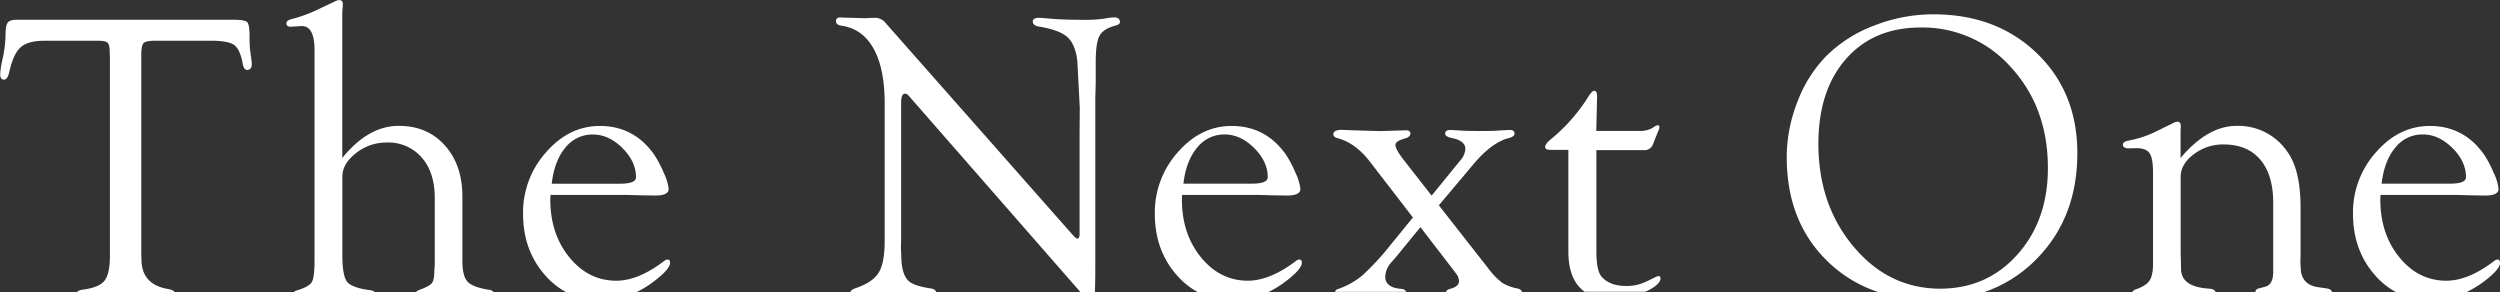 <svg xmlns="http://www.w3.org/2000/svg" viewBox="0 0 855.4 99.94"><rect x="0" y="0" width="855.4" height="99.94" fill="#333333" stroke="none"/><defs><style>.cls-1{fill:#fff;}</style></defs><title>nextone</title><g id="レイヤー_2" data-name="レイヤー 2"><g id="contents"><path class="cls-1" d="M-314.33-2103.85q-1.86,2.23-7.17,2.93c-1.14.14-1.86.43-2.14.86h33.33c-.28-.5-1-.86-2.28-1.06q-8.7-1.53-9-9.61l-.07-2.7v-67.73c0-2.16.26-3.52.79-4.07s1.81-.83,3.83-.83h19.39q5.79,0,7.8,1.48t2.9,6.38c.27,1.48.82,2.19,1.65,2.14,1-.09,1.5-.82,1.45-2.2-.05-.68-.18-1.81-.41-3.36a35.81,35.81,0,0,1-.35-5.91c0-2.71-.26-4.33-.79-4.88s-2.06-.83-4.6-.83h-74.3c-1.56,0-2.59.33-3.07,1s-.73,2-.73,4.16a41.47,41.47,0,0,1-1,8.18,30.87,30.87,0,0,0-.83,5.3c0,1.19.41,1.81,1.24,1.85s1.45-.82,1.86-2.62q1.38-6.21,3.9-8.45t8.11-2.24h18.29c1.74,0,2.86.23,3.34.69s.73,1.52.73,3.18l.07,1.79v68.49C-312.46-2108-313.09-2105.35-314.33-2103.85Z" transform="translate(350 2200)"/><path class="cls-1" d="M-201.39-2107.31c0,2.06-.27,3.45-.82,4.16s-2,1.5-4.35,2.37a2.68,2.68,0,0,0-1.13.72h26.58a2.32,2.32,0,0,0-1.65-.79q-5.58-.9-7.31-2.83t-1.72-7.17v-21.88q0-10.83-6-17.52t-15.74-6.69q-10.47,0-19.36,11v-47.34c0-1.56,0-2.73.07-3.52s.14-1.38.14-1.65c0-1-.39-1.52-1.18-1.52a3.42,3.42,0,0,0-1.45.41l-5.4,2.56a49.22,49.22,0,0,1-9.7,3.58c-1.06.29-1.59.76-1.59,1.42a1,1,0,0,0,.48.93,2.13,2.13,0,0,0,1,.21l3.52-.21q4.62-.27,4.62,8.2V-2111c0,4-.31,6.46-.93,7.51s-2.29,2-5,2.83a2.74,2.74,0,0,0-1.23.65h27.91a3.56,3.56,0,0,0-1.91-.72c-4.1-.55-6.67-1.52-7.73-2.9s-1.59-4.43-1.59-9.13v-26.75q0-4.5,4.68-8.11a16.71,16.71,0,0,1,10.47-3.62,15.14,15.14,0,0,1,12,5.12q4.47,5.13,4.47,13.85v22.88Z" transform="translate(350 2200)"/><path class="cls-1" d="M-125.56-2104.26q4.83-3.78,4.83-5.84c0-.78-.32-1.14-1-1.1a2.43,2.43,0,0,0-1,.48q-8.85,6.76-16.38,6.77-9.54,0-16.07-8t-6.53-19.84l.07-1.52h26.12l4.7.14,5.12.07q4.49,0,4.49-2.28a17.4,17.4,0,0,0-1.73-5.59,35.4,35.4,0,0,0-3.38-6.34q-6.9-9.6-18.42-9.59-10.56,0-18.42,9a30.86,30.86,0,0,0-7.87,21q0,12.61,7.63,21.16a25.71,25.71,0,0,0,7.2,5.75h23.88A35.49,35.49,0,0,0-125.56-2104.26Zm-31-45.2a11.74,11.74,0,0,1,9.41-4.52q5.46,0,10.11,4.63t4.66,10q0,2.2-5.45,2.21h-23.39Q-160.33-2144.94-156.57-2149.46Z" transform="translate(350 2200)"/><path class="cls-1" d="M24.77-2109v-57.82l.14-4.56v-7.45c0-4.41.45-7.43,1.35-9s2.74-2.76,5.55-3.45c1-.27,1.43-.71,1.38-1.31-.09-1-.74-1.45-1.93-1.45a19.59,19.59,0,0,0-3.38.42,45.56,45.56,0,0,1-6.83.41q-8,0-12.77-.5c-1.33-.12-2.3-.19-2.9-.19-1.33,0-2,.43-2,1.28s.67,1.46,2,1.69q7.11,1.17,9.84,3.62c1.81,1.63,3,4.41,3.41,8.32l.83,15.87-.07,9.31v34.15c-.05.83-.3,1.27-.76,1.31-.27.05-.92-.5-1.93-1.65l-63.48-71.9a4.76,4.76,0,0,0-3.45-2c-.6,0-1.45,0-2.55.07l-1.11.07-4.62-.14-2.83-.07c-.5,0-.87-.07-1.1-.07-1,0-1.52.43-1.52,1.28s.62,1.37,1.86,1.55q7.18,1,11,7.84t3.8,18.82v46.95q0,7.46-2,10.81t-7.83,5.35c-1.15.39-1.78.86-1.91,1.41h29.39c-.19-.74-.93-1.19-2.22-1.34q-5.46-.82-7.32-2.56t-2.34-6.28l-.21-4.91.07-2.9v-46.83c0-2.07.43-3.1,1.31-3.1a1.28,1.28,0,0,1,1,.41l.69.76,58.17,66.51.21.24h4.91C24.69-2101.5,24.77-2104.47,24.77-2109Z" transform="translate(350 2200)"/><path class="cls-1" d="M90.6-2104.26q4.83-3.78,4.83-5.84c0-.78-.33-1.14-1-1.1a2.46,2.46,0,0,0-1,.48Q84.59-2104,77-2103.95q-9.54,0-16.07-8t-6.53-19.84l.07-1.52H80.64l4.7.14,5.11.07c3,0,4.49-.76,4.49-2.28a17.3,17.3,0,0,0-1.72-5.59,36,36,0,0,0-3.38-6.34q-6.9-9.6-18.42-9.59-10.56,0-18.43,9a30.9,30.9,0,0,0-7.86,21q0,12.61,7.62,21.16a25.85,25.85,0,0,0,7.2,5.75H83.84A35.81,35.81,0,0,0,90.6-2104.26Zm-31-45.2A11.78,11.78,0,0,1,69-2154q5.44,0,10.11,4.63t4.66,10q0,2.2-5.45,2.21H54.92Q55.82-2144.94,59.58-2149.46Z" transform="translate(350 2200)"/><path class="cls-1" d="M146.06-2101.12c-.76.22-1.19.58-1.32,1.06h26c-.13-.64-.67-1.07-1.67-1.27a15.43,15.43,0,0,1-5.07-1.9,23.94,23.94,0,0,1-4.45-4.53L157.8-2110l-15.49-19.75,11.9-14.13q6.27-7.44,12.07-8.89c1.29-.33,1.93-.84,1.93-1.55s-.5-1.21-1.52-1.21c-.55,0-1.89.07-4,.21q-1.74.14-5.89.14-4.64,0-6.78-.14c-2.26-.14-3.5-.21-3.73-.21-1.25,0-1.85.43-1.8,1.28,0,.68.8,1.17,2.27,1.48q4.63.91,4.63,3.75a6.79,6.79,0,0,1-1.87,4.09l-1.77,2.16-7.91,9.71-9.37-12c-2-2.52-3-4.32-3-5.37,0-.88,1.11-1.61,3.32-2.21,1.19-.37,1.79-.92,1.79-1.65a1,1,0,0,0-.69-1,2.29,2.29,0,0,0-.83-.14l-8.51.28-3.32-.07-6.71-.21-3.46-.14c-1.89,0-2.84.52-2.84,1.55,0,.63.55,1.08,1.66,1.35q5.93,1.67,10.76,7.88l14.8,19.2-7.29,8.94a91.29,91.29,0,0,1-9.92,10.82,26.41,26.41,0,0,1-8.35,4.7,1.63,1.63,0,0,0-1.12,1h24.39c-.18-.59-.82-1-2-1.06-3.45-.33-5.18-1.71-5.18-4.17a7.94,7.94,0,0,1,2.26-5.06l1.78-2.08,8-9.78L147-2108l1.3,1.73a4,4,0,0,1,.9,2.48C149.24-2102.57,148.18-2101.68,146.06-2101.12Z" transform="translate(350 2200)"/><path class="cls-1" d="M218.16-2104.79c0-.5-.27-.75-.83-.75l-.41.14-3.59,1.72a15.19,15.19,0,0,1-7.11,1.52q-5.24,0-8.07-3-1.93-2-1.93-8.76v-34.71h16.35a3,3,0,0,0,3-2l1.59-4a6.52,6.52,0,0,0,.62-1.74c0-.6-.19-.85-.69-.76a4,4,0,0,0-1.52.83,8.49,8.49,0,0,1-4.69,1.1h-14.7l.28-11.94c0-1.19-.33-1.79-1-1.79s-1.38,1-2.62,3a60.45,60.45,0,0,1-12.35,13.71q-1.8,1.52-1.8,2.49c0,.7.6,1,1.8,1h6.14v34.8c0,6.51,1.86,11.08,5.54,13.74H213C216.44-2101.75,218.16-2103.33,218.16-2104.79Z" transform="translate(350 2200)"/><path class="cls-1" d="M346.84-2111.4q13.94-14.13,13.94-36.19,0-20.84-13.83-34.17t-35.44-13.34a55.43,55.43,0,0,0-20.35,3.89,46.31,46.31,0,0,0-16.42,10.52,45.47,45.47,0,0,0-9.77,15.62,51.88,51.88,0,0,0-3.62,18.85q0,21.93,13.77,35.44a44.9,44.9,0,0,0,17.58,10.72h36.24A45.59,45.59,0,0,0,346.84-2111.4Zm-62.6-4.19q-12.06-14.34-12.06-35.21,0-18.25,9.43-29t25.45-10.79a40.41,40.41,0,0,1,31.15,13.75q12.5,13.74,12.5,34.34,0,17.91-10.43,29.59t-26.45,11.68Q296.28-2101.26,284.24-2115.59Z" transform="translate(350 2200)"/><path class="cls-1" d="M425-2101.88l-2.07.55c-.8.18-1.2.61-1.23,1.27H447.9c-.09-.67-.72-1.1-1.91-1.27l-2.9-.42c-3.36-.5-5.29-2.28-5.8-5.32l-.2-3.31.07-2.08V-2129q0-12.71-4.42-18.93a20.3,20.3,0,0,0-17.46-9q-9.93,0-19.18,11v-7.8c0-1,0-1.89.07-2.62.09-1.34-.28-2-1.1-2a3.46,3.46,0,0,0-1.66.55l-2.69,1.31-3.66,1.79a35.5,35.5,0,0,1-8.9,2.83c-1.2.24-1.79.69-1.79,1.35a1,1,0,0,0,.62,1,2.12,2.12,0,0,0,1.1.28l3-.06q3.24,0,4.42,1.75t1.17,6.65v31.14q0,4-1.21,5.79t-4.73,3a2.19,2.19,0,0,0-1.19.93h28.55c-.15-.67-.9-1.08-2.24-1.2q-9.24-.55-9.59-6.36l-.07-3.46-.07-2.07v-26.34q0-4.35,4.46-7.73a16.47,16.47,0,0,1,10.2-3.38q8.16,0,12.59,5.2t4.42,14.78v23.78C427.77-2104,426.85-2102.34,425-2101.88Z" transform="translate(350 2200)"/><path class="cls-1" d="M504.43-2111.2a2.41,2.41,0,0,0-1,.48q-8.85,6.76-16.38,6.77-9.54,0-16.07-8t-6.53-19.84l.07-1.52H490.6l4.71.14,5.11.07c3,0,4.49-.76,4.49-2.28a17.3,17.3,0,0,0-1.72-5.59,36,36,0,0,0-3.38-6.34q-6.9-9.6-18.43-9.59-10.54,0-18.42,9a30.9,30.9,0,0,0-7.86,21q0,12.61,7.62,21.16a25.85,25.85,0,0,0,7.2,5.75H493.8a35.87,35.87,0,0,0,6.77-4.2q4.83-3.78,4.83-5.84C505.4-2110.88,505.07-2111.24,504.43-2111.2Zm-34.88-38.26A11.78,11.78,0,0,1,479-2154q5.44,0,10.11,4.63t4.65,10c0,1.47-1.81,2.21-5.45,2.21H464.89Q465.79-2144.94,469.55-2149.46Z" transform="translate(350 2200)"/></g></g></svg>